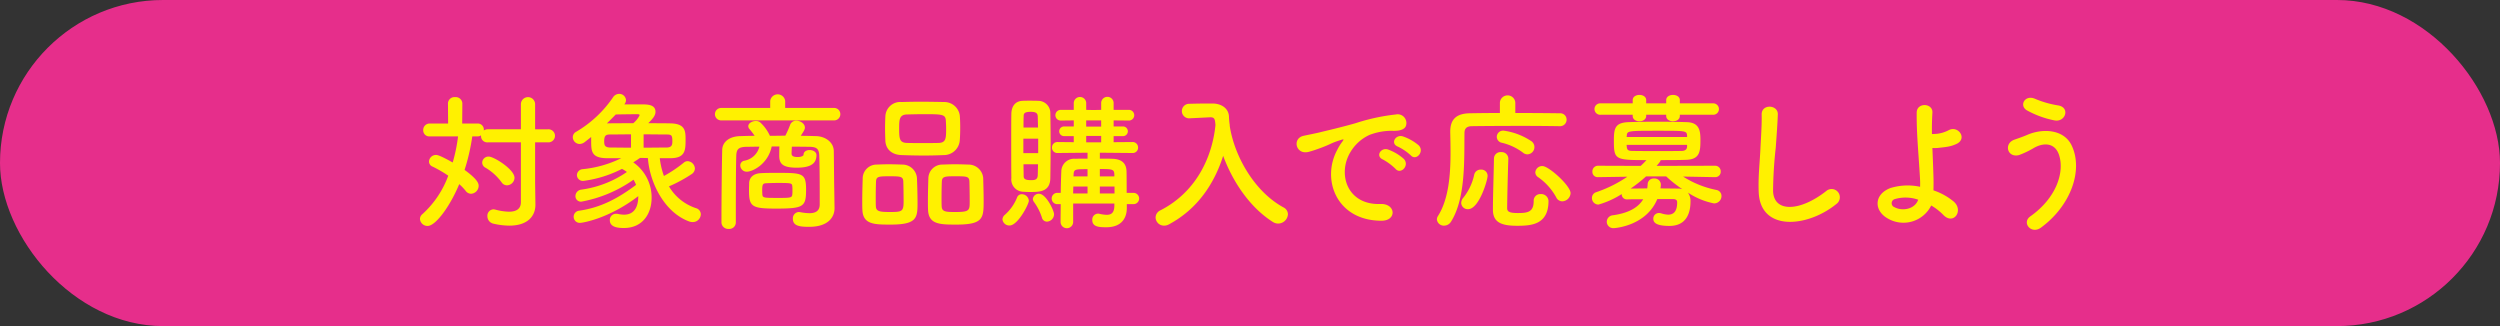 <svg xmlns="http://www.w3.org/2000/svg" width="506" height="66" viewBox="0 0 506 66"><rect x="0" y="0" width="506" height="66" fill="#333333" stroke="none"/><g transform="translate(-443 -3435)"><rect width="506" height="66" rx="33" transform="translate(443 3435)" fill="#e62e8b"/><path d="M548.428 3463.81h-6.66a1.261 1.261 0 01-1.409-1.29v-.12a1.255 1.255 0 01-.69.21h-1.08a40.606 40.606 0 01-1.56 6.78c2.729 1.979 2.85 2.789 2.85 3.239a1.632 1.632 0 01-1.531 1.59 1.4 1.4 0 01-1.109-.6 10.638 10.638 0 00-1.29-1.349c-1.83 4.439-4.77 8.459-6.39 8.459a1.524 1.524 0 01-1.559-1.41 1.291 1.291 0 01.509-.99 19.526 19.526 0 005.22-7.769 25.349 25.349 0 00-3.15-1.83 1.115 1.115 0 01-.75-1.05 1.414 1.414 0 011.41-1.32c.24 0 .72.03 3.39 1.53a32.987 32.987 0 001.08-5.28h-5.73a1.227 1.227 0 01-1.32-1.26 1.3 1.3 0 011.32-1.35h3.72l-.03-4.08a1.311 1.311 0 011.44-1.26 1.337 1.337 0 011.47 1.26l-.031 4.08h3.121a1.218 1.218 0 011.259 1.29v.119a1.474 1.474 0 01.84-.239h6.66v-5.07a1.44 1.44 0 012.88 0v5.07h2.58a1.325 1.325 0 110 2.64h-2.58v8.25l.06 4.319v.06c0 2.37-1.65 4.23-5.279 4.23a14.515 14.515 0 01-3.18-.39 1.541 1.541 0 01-1.26-1.53 1.288 1.288 0 011.23-1.38 2.041 2.041 0 01.389.06 11.667 11.667 0 002.731.42c1.59 0 2.429-.63 2.429-1.92zm-3.9 8.1a10.729 10.729 0 00-3.271-2.969 1.173 1.173 0 01-.66-1.05 1.272 1.272 0 011.321-1.2c1.049 0 5.219 2.609 5.219 4.29a1.576 1.576 0 01-1.53 1.529 1.308 1.308 0 01-1.078-.601zm32.011-4.89a16.048 16.048 0 00.84 3.6 26.88 26.88 0 004.019-2.7 1.163 1.163 0 01.78-.3 1.562 1.562 0 011.47 1.5 1.408 1.408 0 01-.69 1.14 28.56 28.56 0 01-4.56 2.46 9.984 9.984 0 005.46 4.41 1.3 1.3 0 01.99 1.23 1.633 1.633 0 01-1.65 1.59 1.967 1.967 0 01-.69-.12c-5.07-1.83-8.04-7.95-8.37-12.84-.54 0-1.049-.03-1.59-.03-.48.33-.929.63-1.379.9a8.651 8.651 0 013.719 7.17c0 3.239-1.83 6.119-5.609 6.119-1.29 0-2.851-.18-2.851-1.59a1.236 1.236 0 011.26-1.29 1.858 1.858 0 01.391.03 5.991 5.991 0 001.229.15c.84 0 2.88-.24 2.88-3.75-6.029 4.62-11.369 5.4-11.669 5.4a1.237 1.237 0 11-.24-2.46c4.29-.63 7.739-2.43 11.459-5.22a6.743 6.743 0 00-.51-1.05 26.581 26.581 0 01-10.529 4.44 1.105 1.105 0 01-1.23-1.11 1.338 1.338 0 011.2-1.32 21.28 21.28 0 009.21-3.569 6.443 6.443 0 00-.991-.63 23.8 23.8 0 01-7.769 2.43 1.205 1.205 0 01-1.35-1.17 1.251 1.251 0 011.17-1.2 22.752 22.752 0 007.8-2.219h-2.877c-3.21-.031-3.21-1.41-3.21-3.66v-.63q-.675.54-1.26.99a1.765 1.765 0 01-1.08.42 1.4 1.4 0 01-1.38-1.38 1.265 1.265 0 01.72-1.11 23.339 23.339 0 007.409-6.93 1.486 1.486 0 011.261-.72 1.356 1.356 0 011.38 1.26 1.22 1.22 0 01-.24.72l-.09.15h3.54c1.079 0 2.76 0 2.76 1.5 0 .84-.691 1.529-1.471 2.31 1.591 0 3.15 0 4.53.03 2.91.06 3.03 1.5 3.03 3.18 0 2.19 0 3.839-3.03 3.87zm-5.821-4.83c-1.439 0-2.879.03-4.17.03-.839 0-1.259.12-1.259 1.35 0 .75.059 1.29 1.29 1.29 1.2 0 2.639.03 4.139.03zm1.741-3.87c0-.15-.181-.21-.451-.21-.36 0-3.03.03-4.379.06q-.857.9-1.8 1.8c1.649-.03 3.479-.03 5.34-.03a4.89 4.89 0 001.293-1.62zm.809 6.57c1.651 0 3.271-.03 4.62-.03 1.14 0 1.2-.6 1.2-1.321 0-1.2-.21-1.319-1.231-1.319-1.41 0-3-.03-4.59-.03zm15.694-5.52a1.26 1.26 0 010-2.52h9.929v-1.41a1.526 1.526 0 013.031 0v1.41h9.989a1.263 1.263 0 010 2.52zm22.949 17.729v.06c0 1.71-1.2 3.75-5.13 3.75-1.859 0-3.3-.15-3.3-1.62a1.27 1.27 0 011.231-1.38c.059 0 .149.03.239.03a10.406 10.406 0 001.86.21c1.17 0 2.071-.39 2.1-1.71v-2.249c0-2.58-.029-5.97-.09-7.71-.06-1.47-.63-1.741-2.07-1.771-1.17 0-2.31-.029-3.48-.029-.03.6-.059 1.26-.059 1.409 0 .631.689.691 1.259.691.781 0 1.17-.27 1.17-.451 0-.66.6-.96 1.23-.96.66 0 1.38.361 1.38 1.021 0 1.68-1.11 2.55-3.99 2.55-2.79 0-3.54-.75-3.54-2.4v-.12c0-.149 0-1.019.031-1.769h-1.561c-.75 3.63-3.93 5.1-5.01 5.1a1.307 1.307 0 01-1.349-1.26.97.97 0 01.809-.959 3.833 3.833 0 003.061-2.85c-.84 0-1.681.029-2.521.029-1.679.03-2.1.45-2.159 1.771-.091 2.91-.091 9.239-.091 13.559a1.315 1.315 0 01-1.439 1.29 1.36 1.36 0 01-1.47-1.29c0-3.96.06-10.74.15-14.67.03-1.649 1.469-2.79 3.69-2.819.93-.03 1.92-.061 2.88-.061a16.485 16.485 0 00-1.08-1.41.813.813 0 01-.21-.539c0-.6.779-1.051 1.529-1.051a1.38 1.38 0 01.841.241 8.435 8.435 0 012.01 2.759c1.05 0 2.069-.029 3.119-.029a20.6 20.6 0 00.96-2.16 1.275 1.275 0 011.261-.87c.839 0 1.739.6 1.739 1.38 0 .36-.15.63-.84 1.679 1.021 0 2.07.031 3.09.061 1.8.029 3.57 1.17 3.6 3.029.031 2.01.061 6.571.091 7.651zm-11.85.12c-4.949 0-5.46-.39-5.46-3.75 0-.569.031-1.14.031-1.439.06-1.2.96-1.92 2.37-1.981.96-.06 2.13-.06 3.269-.06 5.16 0 5.88.031 5.88 3.39-.003 3.479-.482 3.84-6.089 3.84zm.24-2.16c2.61 0 3 0 3.06-.69a6.106 6.106 0 00.03-.839 6.341 6.341 0 00-.03-.84c-.06-.63-.21-.66-3-.66-.84 0-1.68.03-2.31.059-.689.03-.78.3-.78 1.47 0 .36.03.69.03.841.087.63.297.658 2.997.658zm22.948 5.399c-3.3 0-5.579-.03-5.7-2.97-.03-.51-.03-1.14-.03-1.8 0-1.619.061-3.51.09-4.56a2.816 2.816 0 012.82-2.819c.84-.03 1.65-.061 2.43-.061.93 0 1.83.031 2.76.061a2.95 2.95 0 012.97 2.7c.06 1.23.12 3.48.12 5.13 0 3-.18 4.319-5.46 4.319zm2.58-8.76c-.06-.99-.6-1.02-2.79-1.02-2.13 0-2.67.03-2.73 1.02-.03.661-.059 2.04-.059 3.241 0 .749 0 1.439.029 1.859.061.99.78 1.11 2.82 1.11 2.43 0 2.79-.06 2.79-2.1 0-1.259-.027-3.238-.06-4.109zm8.16-5.309c-1.29.059-2.61.09-3.93.09-1.5 0-3.03-.031-4.53-.09-2.16-.061-3.24-1.29-3.33-2.88-.029-.84-.06-1.74-.06-2.58s.031-1.68.06-2.37a3.02 3.02 0 013.27-2.91c1.11-.03 2.43-.06 3.78-.06 1.62 0 3.33.03 4.889.06a3.162 3.162 0 013.12 2.7c.06.75.09 1.59.09 2.43 0 .959-.03 1.89-.09 2.669a3.231 3.231 0 01-3.269 2.942zm.51-5.37c0-.54-.031-1.08-.06-1.59-.06-1.29-.75-1.32-4.38-1.32-1.17 0-2.37.03-3.54.06-1.5.06-1.53 1.08-1.53 2.85 0 2.1.09 2.849 1.559 2.91 1.051.029 2.161.029 3.241.029s2.19 0 3.21-.029c1.44-.06 1.5-.871 1.5-2.909zm2.1 19.439c-3.359 0-5.639-.03-5.759-2.97-.03-.51-.03-1.14-.03-1.8 0-1.619.06-3.51.09-4.56a2.829 2.829 0 012.88-2.819c.87-.03 1.68-.061 2.46-.061.93 0 1.829.031 2.76.061a2.98 2.98 0 013 2.7c.029 1.11.09 3.12.09 4.71-.001 3.42-.091 4.739-5.492 4.739zm2.611-8.76c-.061-.99-.54-1.02-2.79-1.02-2.04 0-2.73 0-2.79 1.02-.031.661-.06 2.04-.06 3.241 0 .749 0 1.439.029 1.859.061 1.11.931 1.11 2.851 1.11 2.76 0 2.819-.33 2.819-2.1a166.396 166.396 0 00-.06-4.109zm6.689 7.711a1.286 1.286 0 01.481-.93 9.281 9.281 0 002.489-3.539.984.984 0 01.96-.631 1.432 1.432 0 011.41 1.32c0 .691-2.22 5.01-3.9 5.01a1.392 1.392 0 01-1.44-1.23zm5.61-5.549c-.54 0-1.08-.031-1.589-.061a2.482 2.482 0 01-2.221-2.76c-.029-2.1-.029-5.009-.029-7.739 0-1.98 0-3.87.029-5.28.03-1.47.75-2.52 2.19-2.61.451-.03.96-.03 1.44-.03.66 0 1.32 0 1.89.03a2.461 2.461 0 012.37 2.49c.03 1.71.06 3.839.06 5.969 0 2.611-.03 5.25-.06 7.2-.06 2.76-2.16 2.789-4.08 2.789zm1.621-10.8h-3v2.939h3zm-.031-2.25c-.03-.84-.03-1.62-.06-2.28-.03-.63-.39-.9-1.44-.9-1.41 0-1.41.48-1.41.93-.03.6-.03 1.38-.03 2.25zm-2.94 7.439c0 .87.03 1.68.03 2.311 0 .479.061.9 1.441.9.659 0 1.349 0 1.409-.929.03-.661.03-1.441.06-2.281zm3.72 10.77a10.863 10.863 0 00-1.59-3.119 1.109 1.109 0 01-.24-.631 1.2 1.2 0 011.26-1.05c1.41 0 3.03 3.39 3.03 4.14a1.513 1.513 0 01-1.44 1.5 1.051 1.051 0 01-1.02-.84zm17.189-2.7v.809c0 1.68-.779 3.87-4.17 3.87-1.559 0-2.819-.12-2.819-1.47a1.194 1.194 0 011.139-1.29.839.839 0 01.271.03 7.2 7.2 0 001.5.21c.93 0 1.529-.39 1.559-1.8v-.48h-8.339v3.72a1.275 1.275 0 11-2.55 0c0-1.2.03-2.43.03-3.6h-.81a1.148 1.148 0 010-2.281h.81c.029-1.59.06-3.059.12-4.349a2.6 2.6 0 012.88-2.55c.72-.03 1.56-.03 2.43-.03v-1.2l-6.03.061h-.03a1.078 1.078 0 01-1.14-1.11 1.1 1.1 0 011.17-1.111l3.24.031v-1.23h-1.89a.978.978 0 110-1.95h1.89v-1.23l-2.58.03a1.082 1.082 0 110-2.161h2.58v-1.439a1.263 1.263 0 012.519 0v1.439l1.471.031 1.56-.031v-1.439a1.261 1.261 0 012.519 0v1.439h3a1.084 1.084 0 110 2.161l-3-.03v1.23h1.8a.98.98 0 110 1.95h-1.8v1.23l3.78-.031a1.1 1.1 0 011.17 1.111 1.077 1.077 0 01-1.139 1.11h-.031l-6.569-.061v1.2c.9 0 1.77 0 2.52.03 2.189.059 2.819 1.17 2.879 2.489 0 .12.031.57.031 4.41h1.349a1.141 1.141 0 110 2.281zm-7.949-3.571h-2.88c0 .45-.03.93-.03 1.41h2.91zm0-3.51c-2.52 0-2.79 0-2.821 1.14l-.029.33h2.85zm2.76-9.869h-3.031v1.26h3.031zm0 3.15h-3.031v1.29h3.031zm2.669 7.859c-.03-1.109-.33-1.17-2.939-1.17v1.5h2.939zm.031 2.37h-2.97v1.41h2.97zm23.309-12.358c.87 6 4.89 13.319 10.89 16.589a1.585 1.585 0 01.9 1.38 2 2 0 01-1.979 1.89 1.959 1.959 0 01-1.08-.33c-4.65-2.94-8.13-8.16-10.05-13.38-1.77 5.58-5.159 10.77-11.009 13.89a1.977 1.977 0 01-.96.24 1.7 1.7 0 01-1.71-1.65 1.651 1.651 0 011.02-1.47c7.29-3.75 10.47-10.859 11.1-17.249-.089-1.141-.179-1.561-.99-1.561h-.09l-4.259.21h-.09a1.472 1.472 0 01.03-2.939c1.2-.03 2.55-.06 3.9-.06h.96c1.8.03 3.21 1.02 3.27 2.64a16.7 16.7 0 00.15 1.68h.031zm21.782 4.92a10.191 10.191 0 01.96-1.561c.479-.63.329-.6-.241-.42-2.25.721-1.74.721-3.78 1.5-.96.361-1.8.66-2.7.9-2.641.719-3.45-2.731-1.051-3.241.63-.149 2.37-.479 3.33-.719 1.47-.361 4.11-.96 7.17-1.83a40.149 40.149 0 018.159-1.77 1.769 1.769 0 012.04 2.31c-.179.509-.84 1.11-2.939.99a12.691 12.691 0 00-4.44.84 8.717 8.717 0 00-3.87 3.51c-2.639 4.41-.63 10.71 6.09 10.469 3.149-.12 3.359 3.42.18 3.39-9.059-.029-12.179-8.339-8.908-14.368zm9.239 1.979c-1.59-.689-.39-2.55 1.08-2.009a9.756 9.756 0 013.149 1.889c1.231 1.32-.63 3.24-1.679 2.011a11.49 11.49 0 00-2.55-1.891zm3.03-2.609c-1.62-.63-.45-2.55 1.02-2.07a9.964 9.964 0 013.179 1.8c1.26 1.26-.509 3.241-1.59 2.04a10.5 10.5 0 00-2.609-1.77zm32.698-4.14a491.38 491.38 0 00-7.979-.06c-3.93 0-8.01.03-9.81.06-1.05.03-1.439.539-1.439 1.38-.061 5.489.239 13.2-2.7 17.909a1.654 1.654 0 01-1.411.84 1.4 1.4 0 01-1.469-1.26 1.251 1.251 0 01.179-.629c2.221-3.451 2.581-8.46 2.581-12.96 0-1.44-.031-2.821-.06-4.081v-.089c0-2.43 1.17-3.661 3.9-3.72 1.531-.03 3.75-.06 6.15-.06v-2.1a1.563 1.563 0 013.12 0v2.1c3.6 0 7.11.03 8.97.06a1.278 1.278 0 011.41 1.29 1.317 1.317 0 01-1.41 1.32zm-19.888 15.539a1.628 1.628 0 01.42-1.049 11.234 11.234 0 002.219-4.71 1.32 1.32 0 011.35-.991 1.258 1.258 0 011.351 1.29c0 .81-1.71 6.72-3.96 6.72a1.316 1.316 0 01-1.38-1.26zm11.279 4.62c-3.3 0-4.859-.78-4.859-3.27 0-2.609.149-6.779.21-10.35a1.315 1.315 0 011.439-1.29 1.356 1.356 0 011.47 1.261v.06c-.119 3.54-.21 7.409-.24 10.019 0 .72.48.99 2.16.99 1.98 0 3.21-.18 3.21-2.43a1.335 1.335 0 011.41-1.409 1.483 1.483 0 011.59 1.379c0 4.83-3.48 5.04-6.39 5.04zm1.2-14.82a11.47 11.47 0 00-4.229-1.979 1.249 1.249 0 01-1.051-1.2 1.28 1.28 0 011.38-1.259 13.35 13.35 0 015.7 2.19 1.471 1.471 0 01-.87 2.609 1.4 1.4 0 01-.93-.361zm7.98 9.87a1.358 1.358 0 01-1.23-.809 11.917 11.917 0 00-3.66-4.08 1.167 1.167 0 01-.57-.991 1.393 1.393 0 011.44-1.259c1.29 0 5.7 3.989 5.7 5.489a1.754 1.754 0 01-1.68 1.65zm30.9-4.891l-6.449-.121a19.594 19.594 0 006.689 2.7 1.233 1.233 0 011.08 1.229 1.491 1.491 0 01-1.53 1.5 14.724 14.724 0 01-5.279-2.189 2.859 2.859 0 01.54 1.8c0 2.129-.691 4.949-4.26 4.949-2.7 0-3.27-.69-3.27-1.44a1.133 1.133 0 011.169-1.17 1.664 1.664 0 01.511.09 5.152 5.152 0 001.32.24c1.139 0 1.83-.69 1.83-2.49 0-.48-.3-.66-.84-.66h-3.18c-2.25 5.4-8.49 5.88-8.82 5.88a1.31 1.31 0 01-1.409-1.29 1.348 1.348 0 011.259-1.319c2.79-.391 4.98-1.351 6.12-3.241-1.17 0-2.31 0-3.21.031h-.06a1.02 1.02 0 01-1.08-1.08 17.731 17.731 0 01-4.71 2.129 1.31 1.31 0 01-1.319-1.32 1.22 1.22 0 01.9-1.2 26 26 0 006.27-3.119l-5.91.09h-.03a1.062 1.062 0 01-1.14-1.111 1.14 1.14 0 011.17-1.2l8.61.03q.585-.538 1.17-1.17c-6.329 0-6.6-.089-6.6-3.9 0-2.4.15-3.66 2.88-3.78 1.47-.06 3.6-.09 5.79-.09s4.439.03 6.149.09c2.491.09 2.7 1.77 2.7 3.57 0 2.31-.09 3.96-2.85 4.05-1.561.059-3.391.059-5.22.059 0 .121 0 .271-.81 1.17l11.819-.03a1.133 1.133 0 011.17 1.17 1.1 1.1 0 01-1.14 1.141zm-7.109-12.63v.24c0 .72-.691 1.08-1.38 1.08s-1.38-.36-1.38-1.08v-.24h-4.05v.24c0 .72-.69 1.08-1.38 1.08-.66 0-1.35-.36-1.35-1.08v-.24h-6.48a1.159 1.159 0 110-2.31h6.48v-.66c0-.69.69-1.05 1.38-1.05.66 0 1.35.36 1.35 1.05v.66h4.05v-.66c0-.69.689-1.05 1.38-1.05s1.38.36 1.38 1.05v.66h6.689a1.157 1.157 0 110 2.31zm1.469 4.2c-.089-.96-.24-.96-5.849-.96-6.18 0-6.3 0-6.36 1.05l-.03.21h12.239zm0 1.89h-12.239c0 .15.03.27.03.389.06.691.331.841 1.2.841 1.41.029 3.48.029 5.58.029 1.5 0 3.03 0 4.29-.029.66 0 1.109-.24 1.139-.87zm-8.309 6.389a28.182 28.182 0 01-3.12 2.46c.93 0 2.13-.03 3.36-.03a8.334 8.334 0 00.09-.9 1.2 1.2 0 011.32-1.11 1.262 1.262 0 011.35 1.231 4.743 4.743 0 01-.09.779c1.29 0 2.52.03 3.479.03a3.1 3.1 0 01.96.12 25.337 25.337 0 01-3.269-2.58zm22.803 3.122c-.119-3.15.21-5.7.36-8.88.09-1.95.3-4.889.24-6.75-.06-2.219 3.33-2.039 3.27-.059-.06 1.89-.27 4.74-.42 6.75a83.1 83.1 0 00-.54 8.819c.179 4.38 5.519 4.08 10.739-.03a1.668 1.668 0 112.07 2.61c-5.852 4.769-15.452 5.64-15.719-2.46zm26.187 5.429c-2.88-1.56-2.939-4.92.51-6.21a11.865 11.865 0 015.97-.239 18.6 18.6 0 00-.03-1.861c-.36-6-.69-8.849-.66-13.139 0-2.13 3.3-1.98 3.18 0-.09 1.47-.12 2.849-.09 4.32.39 0 .81-.03 1.11-.06a6.712 6.712 0 002.22-.69c1.89-1.08 3.84 1.529 1.8 2.67a6.692 6.692 0 01-1.89.63c-.66.12-1.32.18-1.83.239a6.283 6.283 0 01-1.32.03c.06 1.68.15 3.54.21 5.73.03.721.03 1.8 0 2.851a12.692 12.692 0 014.08 2.25c2.13 1.829-.03 4.889-2.1 2.7a11.709 11.709 0 00-2.43-1.89 6.274 6.274 0 01-8.73 2.669zm1.351-3.96a.863.863 0 00-.031 1.65c1.621.871 4.14.36 4.77-1.53a7.8 7.8 0 00-4.739-.119zm27.419 3.511c5.37-3.779 7.019-9.09 5.79-12.57-.84-2.339-3.09-2.459-5.161-1.229a18.528 18.528 0 01-2.91 1.38c-2.369.6-3.119-2.34-.929-3.12.78-.271 1.74-.6 2.58-.96 3.059-1.35 7.469-1.231 9.059 2.22 2.31 5.009-.24 12.12-6.239 16.529-1.98 1.47-3.96-.99-2.19-2.25zm-.63-21.449c-1.71-.96-.45-3.3 1.65-2.34a20.138 20.138 0 004.65 1.32c2.459.42 1.469 3.45-.75 3.03a19.089 19.089 0 01-5.55-2.012z" fill="#fff100"/></g></svg>